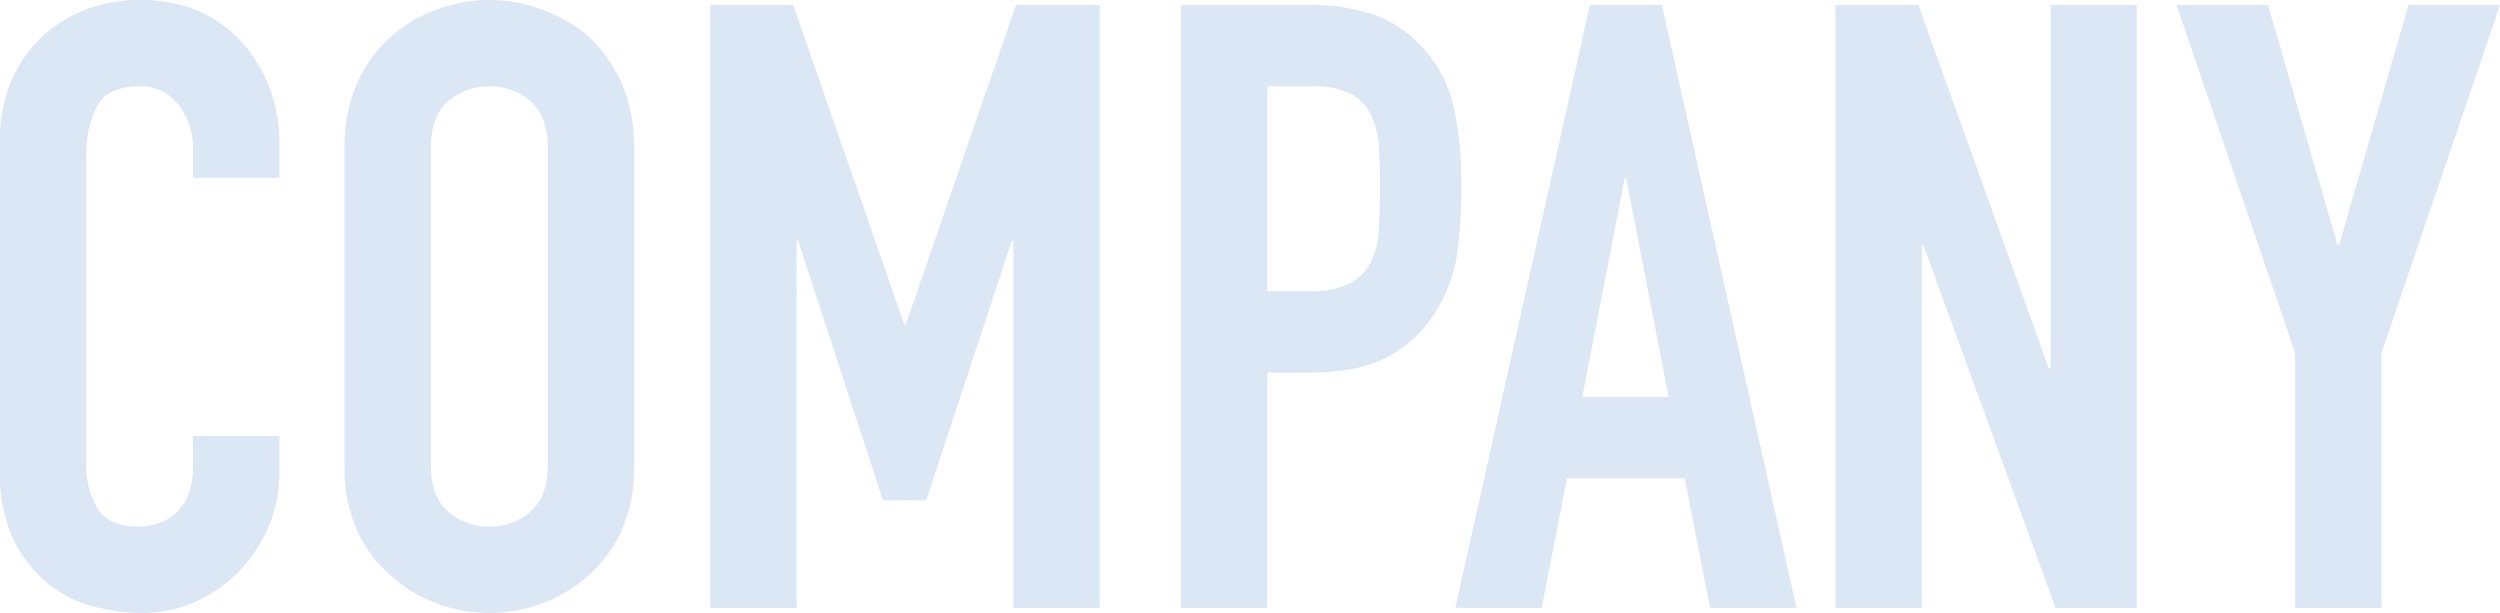 <svg xmlns="http://www.w3.org/2000/svg" width="354.36" height="86.88" viewBox="0 0 354.36 86.88">
  <path id="パス_560" data-name="パス 560" d="M-135.24-24.36v5.28a19.025,19.025,0,0,1-1.5,7.5,20.747,20.747,0,0,1-4.14,6.3A19.959,19.959,0,0,1-147.06-.9,18.092,18.092,0,0,1-154.68.72a27.4,27.4,0,0,1-7.08-.96,16.75,16.75,0,0,1-6.48-3.36,18.58,18.58,0,0,1-4.74-6.18,21.879,21.879,0,0,1-1.86-9.66V-66.48a20.809,20.809,0,0,1,1.44-7.8,18.358,18.358,0,0,1,4.08-6.24,18.967,18.967,0,0,1,6.3-4.14,21.168,21.168,0,0,1,8.1-1.5q8.64,0,14.04,5.64a20.038,20.038,0,0,1,4.14,6.54,22.087,22.087,0,0,1,1.5,8.22v4.8h-12.24v-4.08a9.907,9.907,0,0,0-2.04-6.24,6.608,6.608,0,0,0-5.52-2.64q-4.56,0-6.06,2.82a15.113,15.113,0,0,0-1.5,7.14v43.68a11.313,11.313,0,0,0,1.62,6.24q1.62,2.52,5.82,2.52a8.888,8.888,0,0,0,2.58-.42A7.7,7.7,0,0,0-150-13.32a7.322,7.322,0,0,0,1.8-2.64,10.7,10.7,0,0,0,.72-4.2v-4.2ZM-126-65.28a21.83,21.83,0,0,1,1.8-9.12,19.272,19.272,0,0,1,4.8-6.6,20.293,20.293,0,0,1,6.54-3.84,21.615,21.615,0,0,1,7.38-1.32,21.615,21.615,0,0,1,7.38,1.32A21.753,21.753,0,0,1-91.44-81a20.094,20.094,0,0,1,4.68,6.6,21.83,21.83,0,0,1,1.8,9.12v45.12a21.631,21.631,0,0,1-1.8,9.24,19.063,19.063,0,0,1-4.68,6.36A20.578,20.578,0,0,1-98.1-.6,21.615,21.615,0,0,1-105.48.72,21.615,21.615,0,0,1-112.86-.6a19.255,19.255,0,0,1-6.54-3.96,18.32,18.32,0,0,1-4.8-6.36,21.631,21.631,0,0,1-1.8-9.24Zm12.24,45.12q0,4.44,2.46,6.54a8.676,8.676,0,0,0,5.82,2.1,8.677,8.677,0,0,0,5.82-2.1q2.46-2.1,2.46-6.54V-65.28q0-4.44-2.46-6.54a8.676,8.676,0,0,0-5.82-2.1,8.676,8.676,0,0,0-5.82,2.1q-2.46,2.1-2.46,6.54ZM-74.16,0V-85.44H-62.4L-46.68-40.2h.24l15.6-45.24h11.88V0H-31.2V-51.96h-.24L-43.56-15.24h-6.12l-12-36.72h-.24V0ZM-7.44,0V-85.44H10.92a27.293,27.293,0,0,1,8.88,1.32,17.036,17.036,0,0,1,6.96,4.68,18.3,18.3,0,0,1,4.32,7.86,49.155,49.155,0,0,1,1.2,12.18,60.417,60.417,0,0,1-.66,9.72,20.322,20.322,0,0,1-2.82,7.44,17.866,17.866,0,0,1-6.72,6.54q-4.2,2.34-11.04,2.34H4.8V0ZM4.8-73.92v29.04h5.88a12.509,12.509,0,0,0,5.76-1.08,6.8,6.8,0,0,0,3-3,10.966,10.966,0,0,0,1.14-4.44q.18-2.64.18-5.88,0-3-.12-5.7a12.332,12.332,0,0,0-1.08-4.74,6.814,6.814,0,0,0-2.88-3.12,11.433,11.433,0,0,0-5.52-1.08ZM61.68-29.88l-6-30.96h-.24l-6,30.96ZM31.44,0,50.52-85.44h10.2L79.8,0H67.56l-3.6-18.36H47.28L43.68,0ZM85.32,0V-85.44H97.08l18.48,51.48h.24V-85.44h12.24V0H116.52L97.8-51.36h-.24V0Zm65.16,0V-36.12l-16.8-49.32h12.96l9.84,33.96h.24l9.84-33.96h12.96l-16.8,49.32V0Z" transform="translate(174.84 86.16)" fill="#4f8bca" opacity="0.205"/>
</svg>
